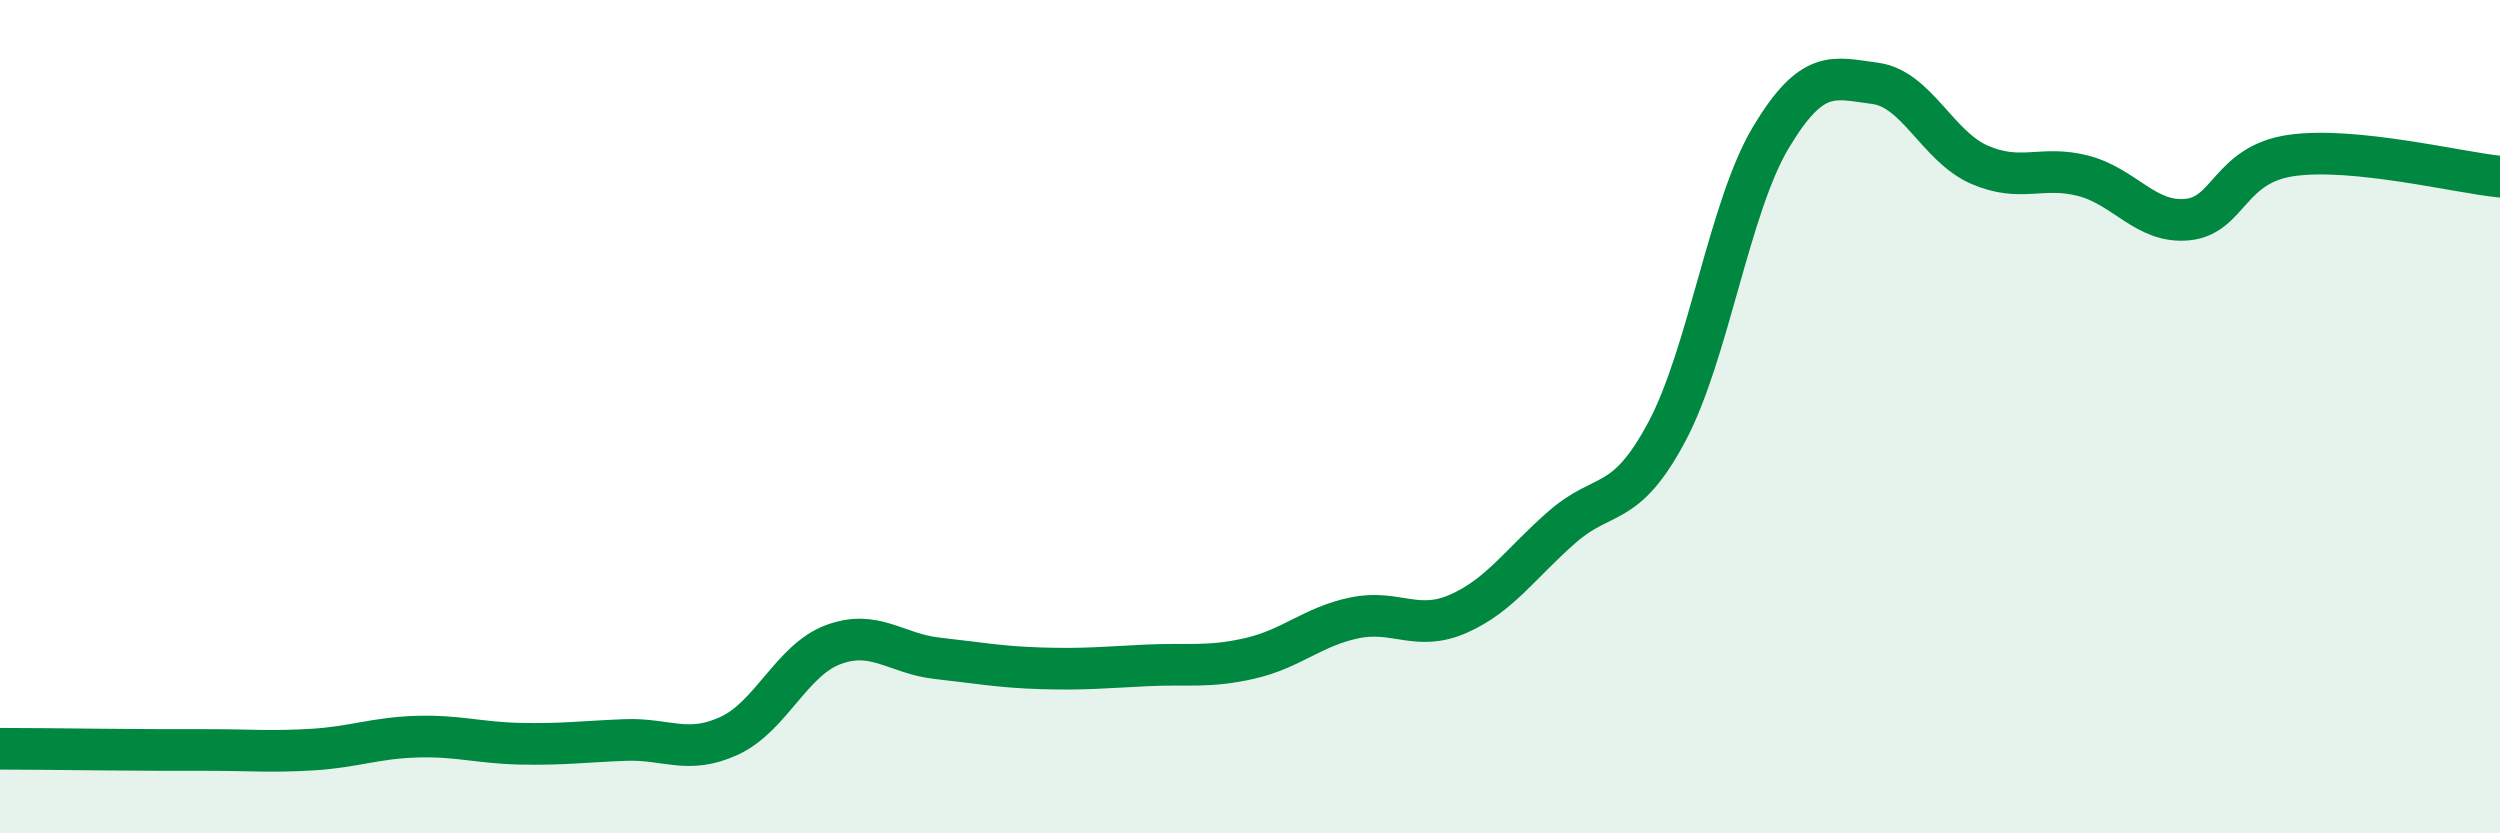 
    <svg width="60" height="20" viewBox="0 0 60 20" xmlns="http://www.w3.org/2000/svg">
      <path
        d="M 0,17.97 C 0.5,17.97 1.5,17.98 2.5,17.99 C 3.5,18 4,18 5,18 C 6,18 6.5,18.05 7.5,17.99 C 8.5,17.93 9,17.71 10,17.68 C 11,17.65 11.5,17.83 12.5,17.85 C 13.5,17.87 14,17.8 15,17.76 C 16,17.72 16.5,18.12 17.5,17.66 C 18.5,17.2 19,15.84 20,15.47 C 21,15.1 21.5,15.69 22.5,15.8 C 23.5,15.91 24,16.01 25,16.04 C 26,16.07 26.5,16.02 27.5,15.97 C 28.5,15.92 29,16.03 30,15.8 C 31,15.57 31.5,15.04 32.5,14.83 C 33.5,14.62 34,15.17 35,14.73 C 36,14.29 36.5,13.51 37.5,12.64 C 38.5,11.77 39,12.24 40,10.37 C 41,8.5 41.5,4.97 42.5,3.3 C 43.5,1.63 44,1.87 45,2 C 46,2.13 46.5,3.51 47.5,3.95 C 48.5,4.39 49,3.96 50,4.22 C 51,4.48 51.5,5.37 52.5,5.27 C 53.5,5.17 53.5,3.94 55,3.73 C 56.5,3.52 59,4.14 60,4.24L60 20L0 20Z"
        fill="#008740"
        opacity="0.1"
        stroke-linecap="round"
        stroke-linejoin="round"
      />
      <path
        d="M 0,17.97 C 0.5,17.97 1.5,17.98 2.5,17.99 C 3.5,18 4,18 5,18 C 6,18 6.5,18.05 7.5,17.99 C 8.5,17.93 9,17.71 10,17.68 C 11,17.65 11.5,17.83 12.5,17.85 C 13.5,17.87 14,17.8 15,17.76 C 16,17.72 16.5,18.12 17.5,17.66 C 18.5,17.2 19,15.84 20,15.47 C 21,15.1 21.5,15.69 22.5,15.8 C 23.5,15.91 24,16.01 25,16.04 C 26,16.07 26.5,16.02 27.5,15.97 C 28.5,15.92 29,16.03 30,15.8 C 31,15.57 31.5,15.04 32.5,14.83 C 33.5,14.62 34,15.17 35,14.73 C 36,14.29 36.5,13.51 37.5,12.64 C 38.5,11.77 39,12.24 40,10.37 C 41,8.5 41.5,4.97 42.5,3.3 C 43.5,1.63 44,1.87 45,2 C 46,2.13 46.5,3.51 47.5,3.95 C 48.5,4.39 49,3.96 50,4.22 C 51,4.48 51.5,5.37 52.5,5.27 C 53.5,5.17 53.5,3.94 55,3.73 C 56.5,3.52 59,4.14 60,4.24"
        stroke="#008740"
        stroke-width="1"
        fill="none"
        stroke-linecap="round"
        stroke-linejoin="round"
      />
    </svg>
  